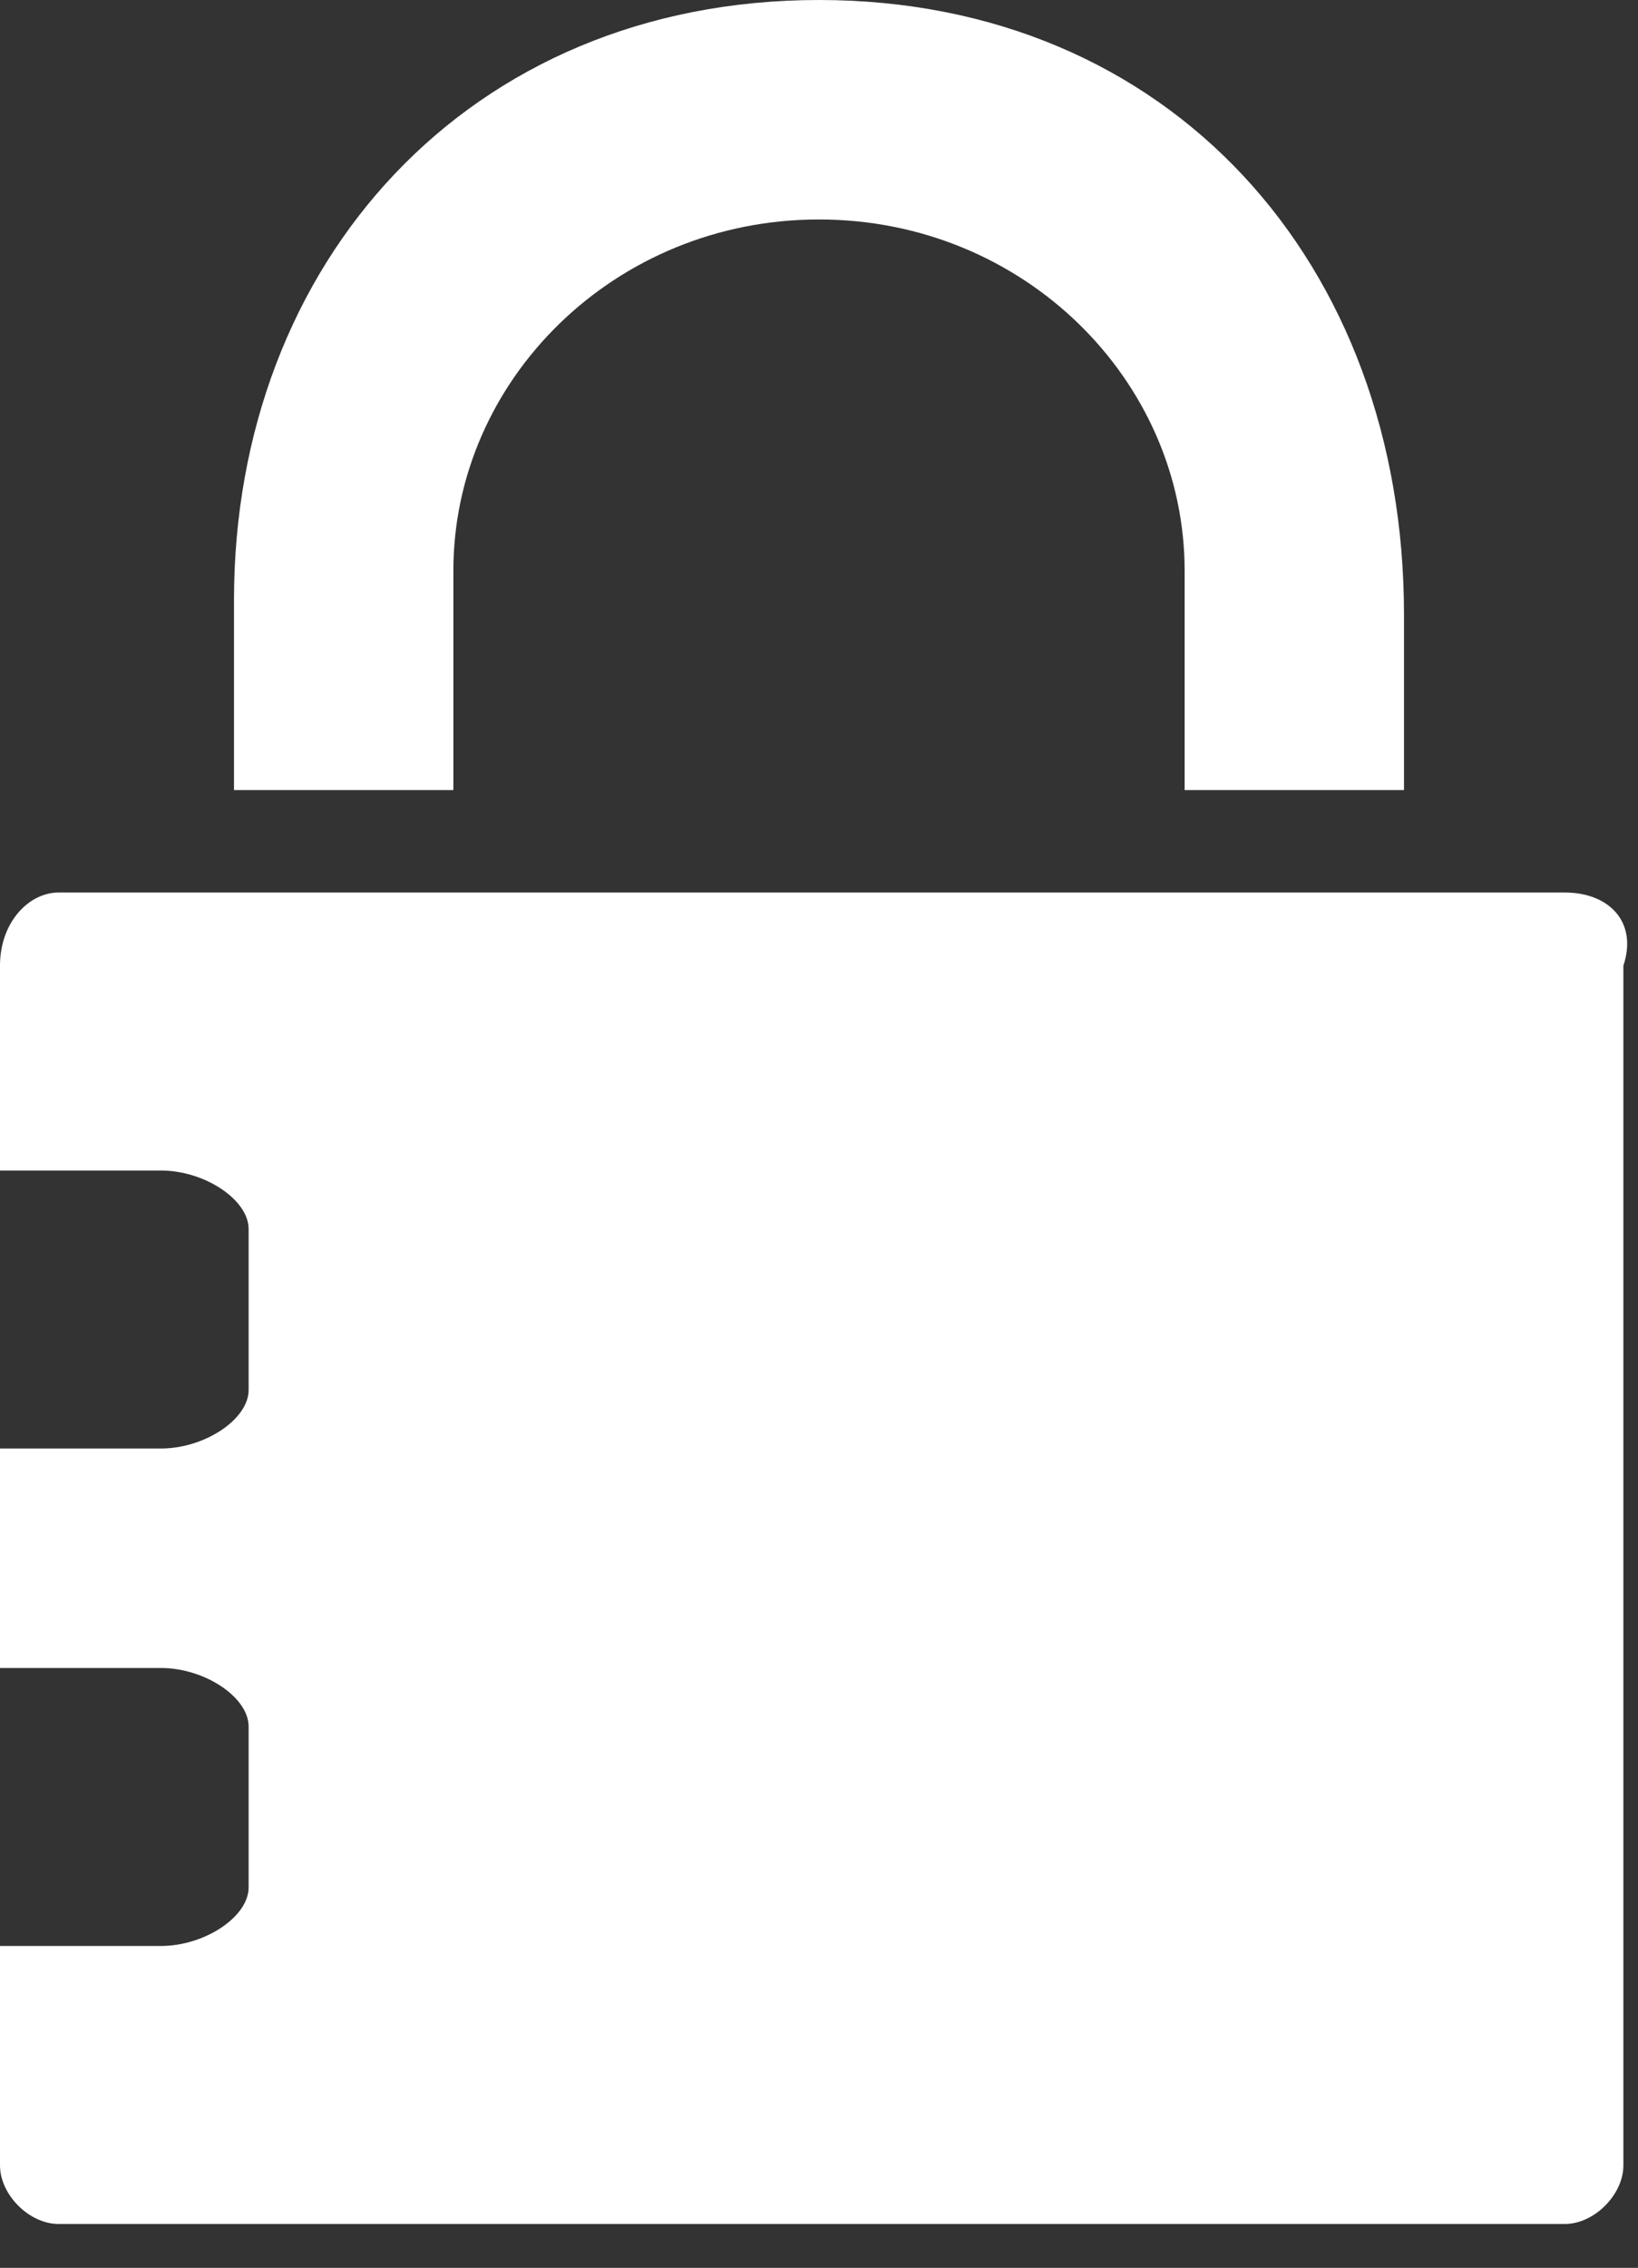 <?xml version="1.0" encoding="utf-8"?>
<!-- Generator: Adobe Illustrator 26.3.1, SVG Export Plug-In . SVG Version: 6.00 Build 0)  -->
<svg version="1.1" id="Layer_1" xmlns="http://www.w3.org/2000/svg" xmlns:xlink="http://www.w3.org/1999/xlink" x="0px" y="0px"
	 viewBox="0 0 11.2 15.5" style="enable-background:new 0 0 11.2 15.5;" xml:space="preserve">
<rect x="0" y="0" width="11.2" height="15.5" fill="#333333" stroke="none"/>
<style type="text/css">
	.st0{fill:#FFFFFF;}
</style>
<g>
	<g>
		<g>
			<path class="st0" d="M9.6,5.2c0,0.2,0,0.2,0,0.2"/>
		</g>
	</g>
	<g>
		<g>
			<g>
				<path class="st0" d="M5.6,0c-2.4,0-4,1.8-4,4.1c0,0.6,0,0.9,0,1.1c0,0.1,0,0.1,0,0.1v0c0,0,0,0,0,0.1h1.5c0-0.2,0-0.1,0-0.2
					c0-0.3,0-0.9,0-1.3c0-1.3,1.1-2.4,2.5-2.4c1.4,0,2.5,1.1,2.5,2.4c0,0.7,0,1.1,0,1.3c0,0.1,0,0,0,0.2h1.5c0-0.2,0-0.1,0-0.2
					c0-0.2,0-0.6,0-1C9.6,1.8,8,0,5.6,0z"/>
			</g>
		</g>
	</g>
	<g>
		<g>
			<path class="st0" d="M10.7,6.1H0.4C0.2,6.1,0,6.3,0,6.6V8h1.1c0.3,0,0.6,0.2,0.6,0.4v1.1c0,0.2-0.3,0.4-0.6,0.4H0v1.5h1.1
				c0.3,0,0.6,0.2,0.6,0.4v1.1c0,0.2-0.3,0.4-0.6,0.4H0v1.5c0,0.2,0.2,0.4,0.4,0.4h10.3c0.2,0,0.4-0.2,0.4-0.4V6.6
				C11.2,6.3,11,6.1,10.7,6.1z"/>
		</g>
	</g>
</g>
</svg>

